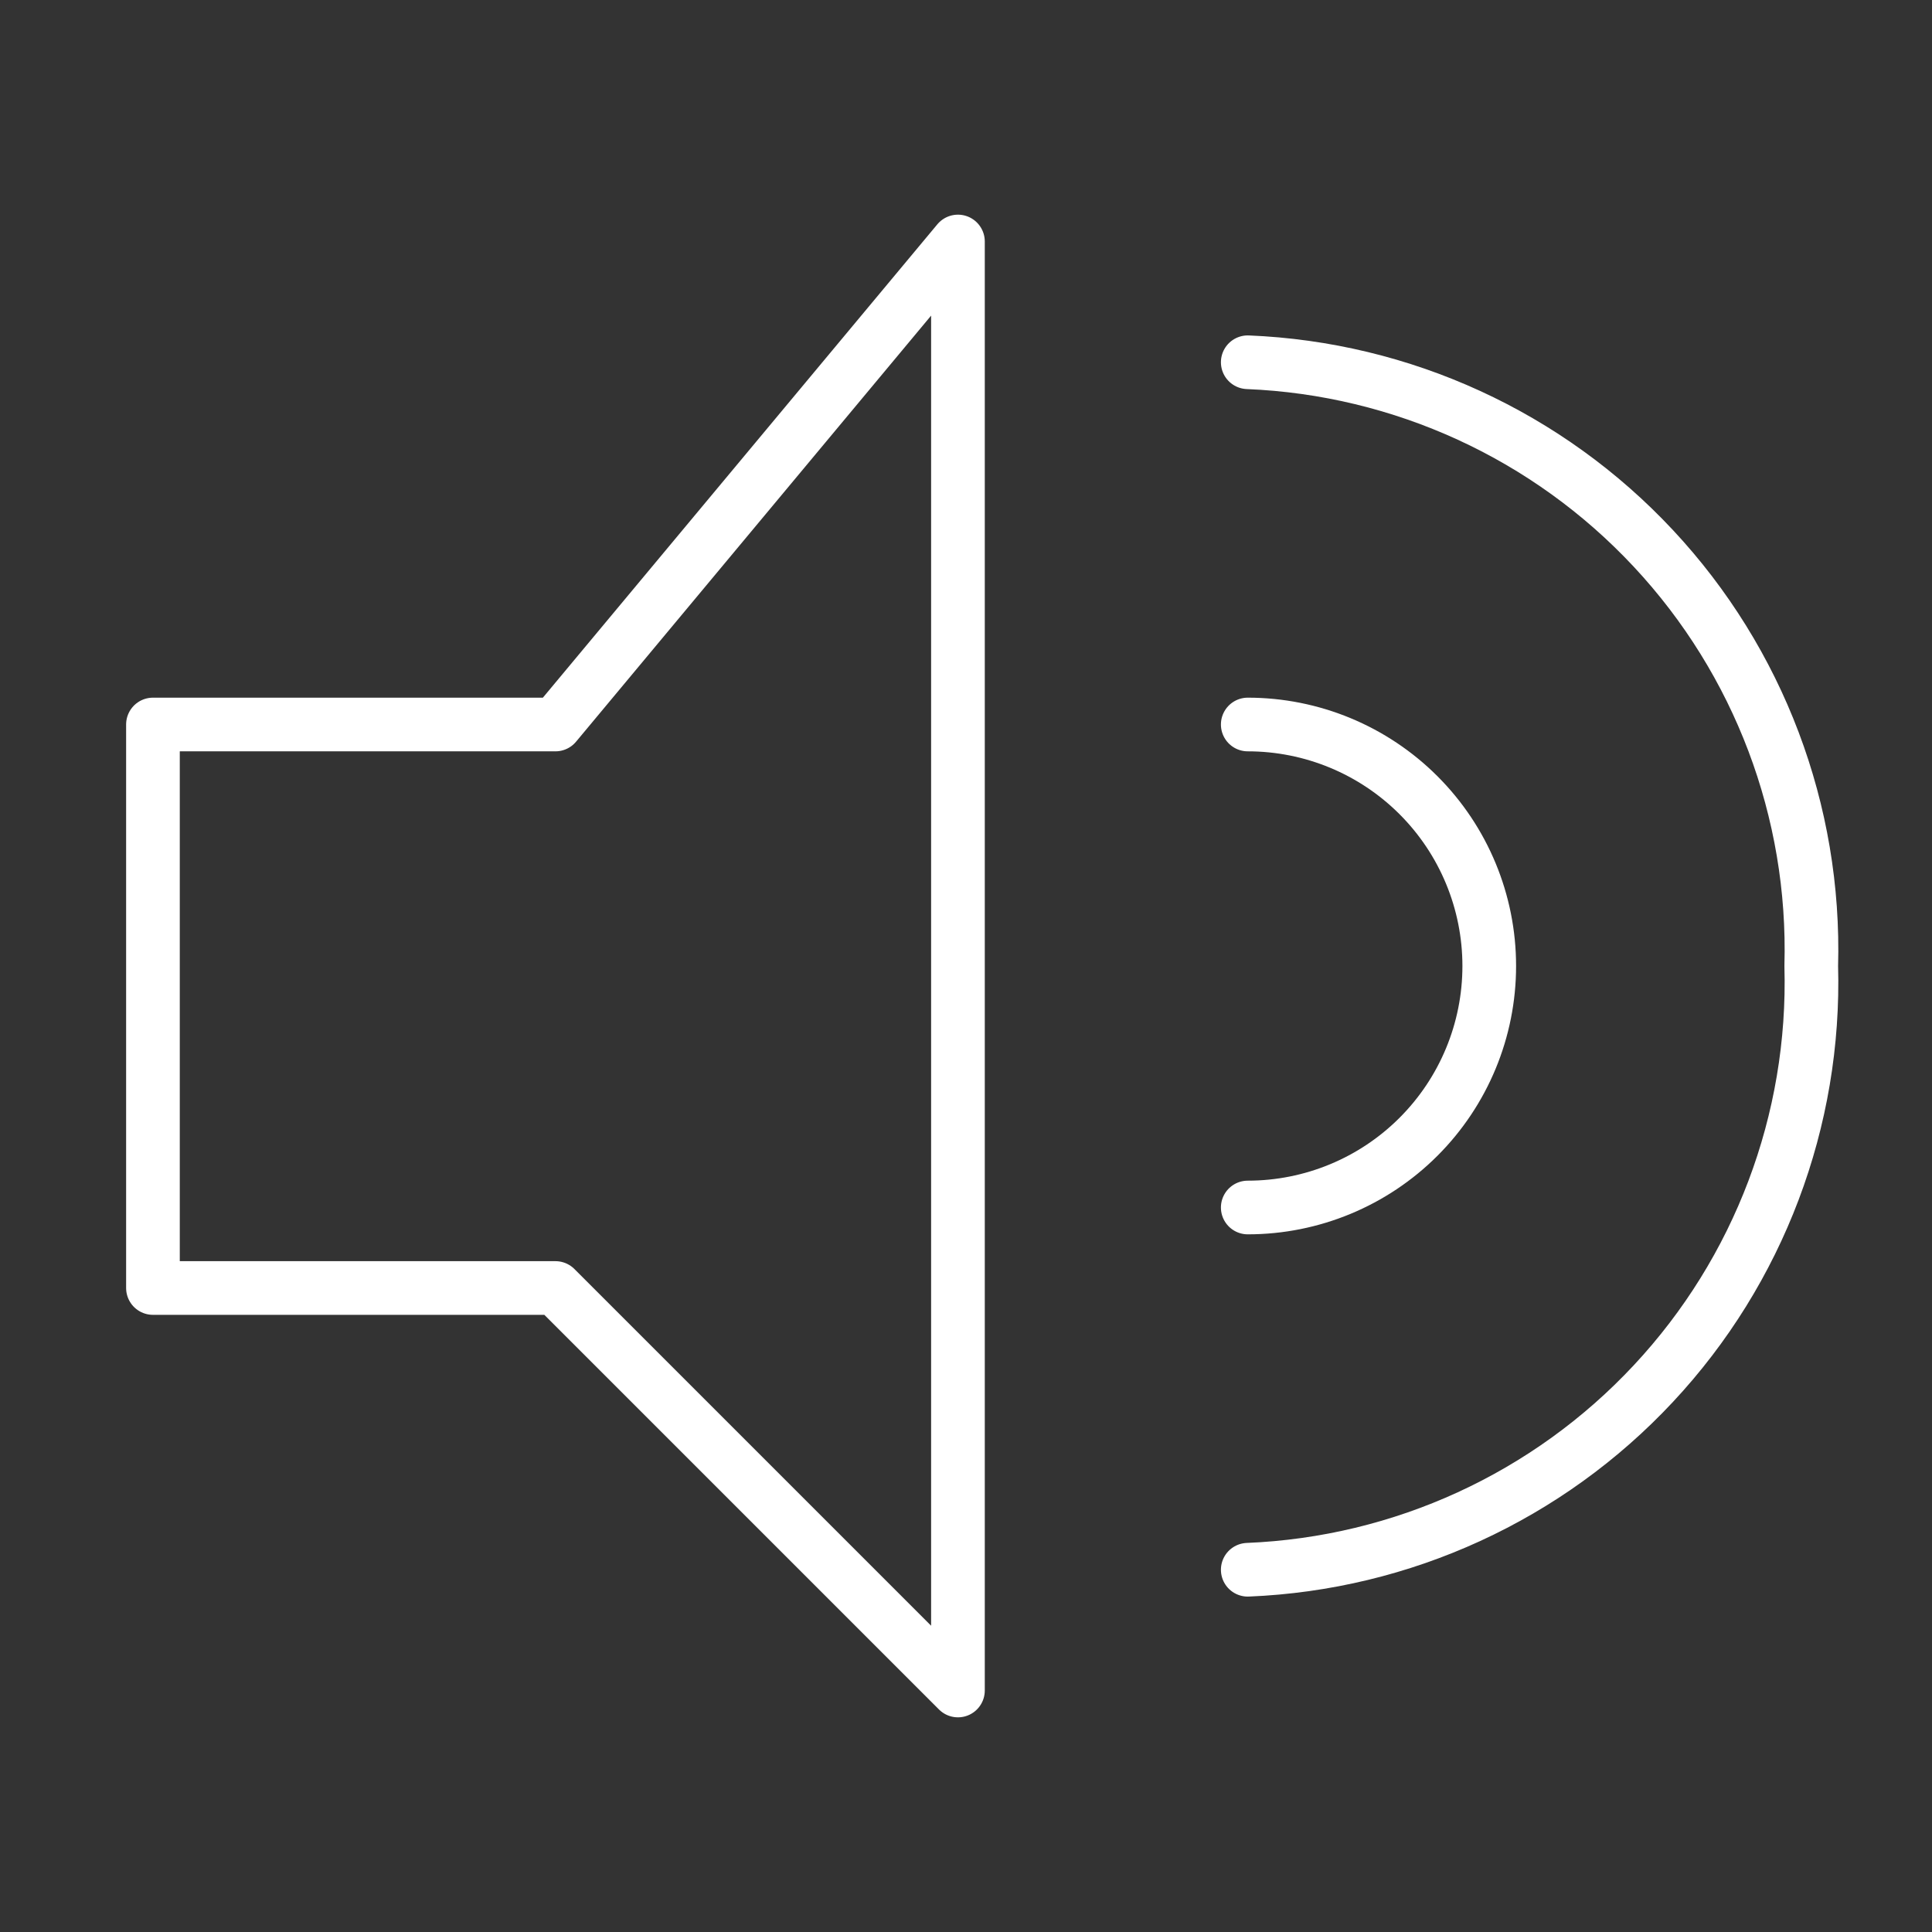 <svg width="36" height="36" viewBox="0 0 36 36" fill="none" xmlns="http://www.w3.org/2000/svg">
<rect x="0" y="0" width="36" height="36" fill="#333333" stroke="none"/>
<g id="volume-up-svgrepo-com 1">
<g id="Complete">
<g id="volume-up">
<path id="Vector" d="M4.35 13.5H10.35L17.85 4.5V31.5L10.35 24H2.85V13.5H4.35Z" stroke="white" stroke-linecap="round" stroke-linejoin="round"/>
<path id="Vector_2" d="M23.25 29.25C26.128 29.133 28.844 27.886 30.809 25.78C32.775 23.675 33.831 20.879 33.75 18C33.831 15.121 32.775 12.325 30.809 10.22C28.844 8.114 26.128 6.867 23.25 6.75" stroke="white" stroke-linecap="round" stroke-linejoin="round"/>
<path id="Vector_3" d="M23.25 22.5C24.444 22.5 25.588 22.026 26.432 21.182C27.276 20.338 27.75 19.194 27.75 18C27.75 16.806 27.276 15.662 26.432 14.818C25.588 13.974 24.444 13.5 23.25 13.5" stroke="white" stroke-linecap="round" stroke-linejoin="round"/>
</g>
</g>
</g>
</svg>
